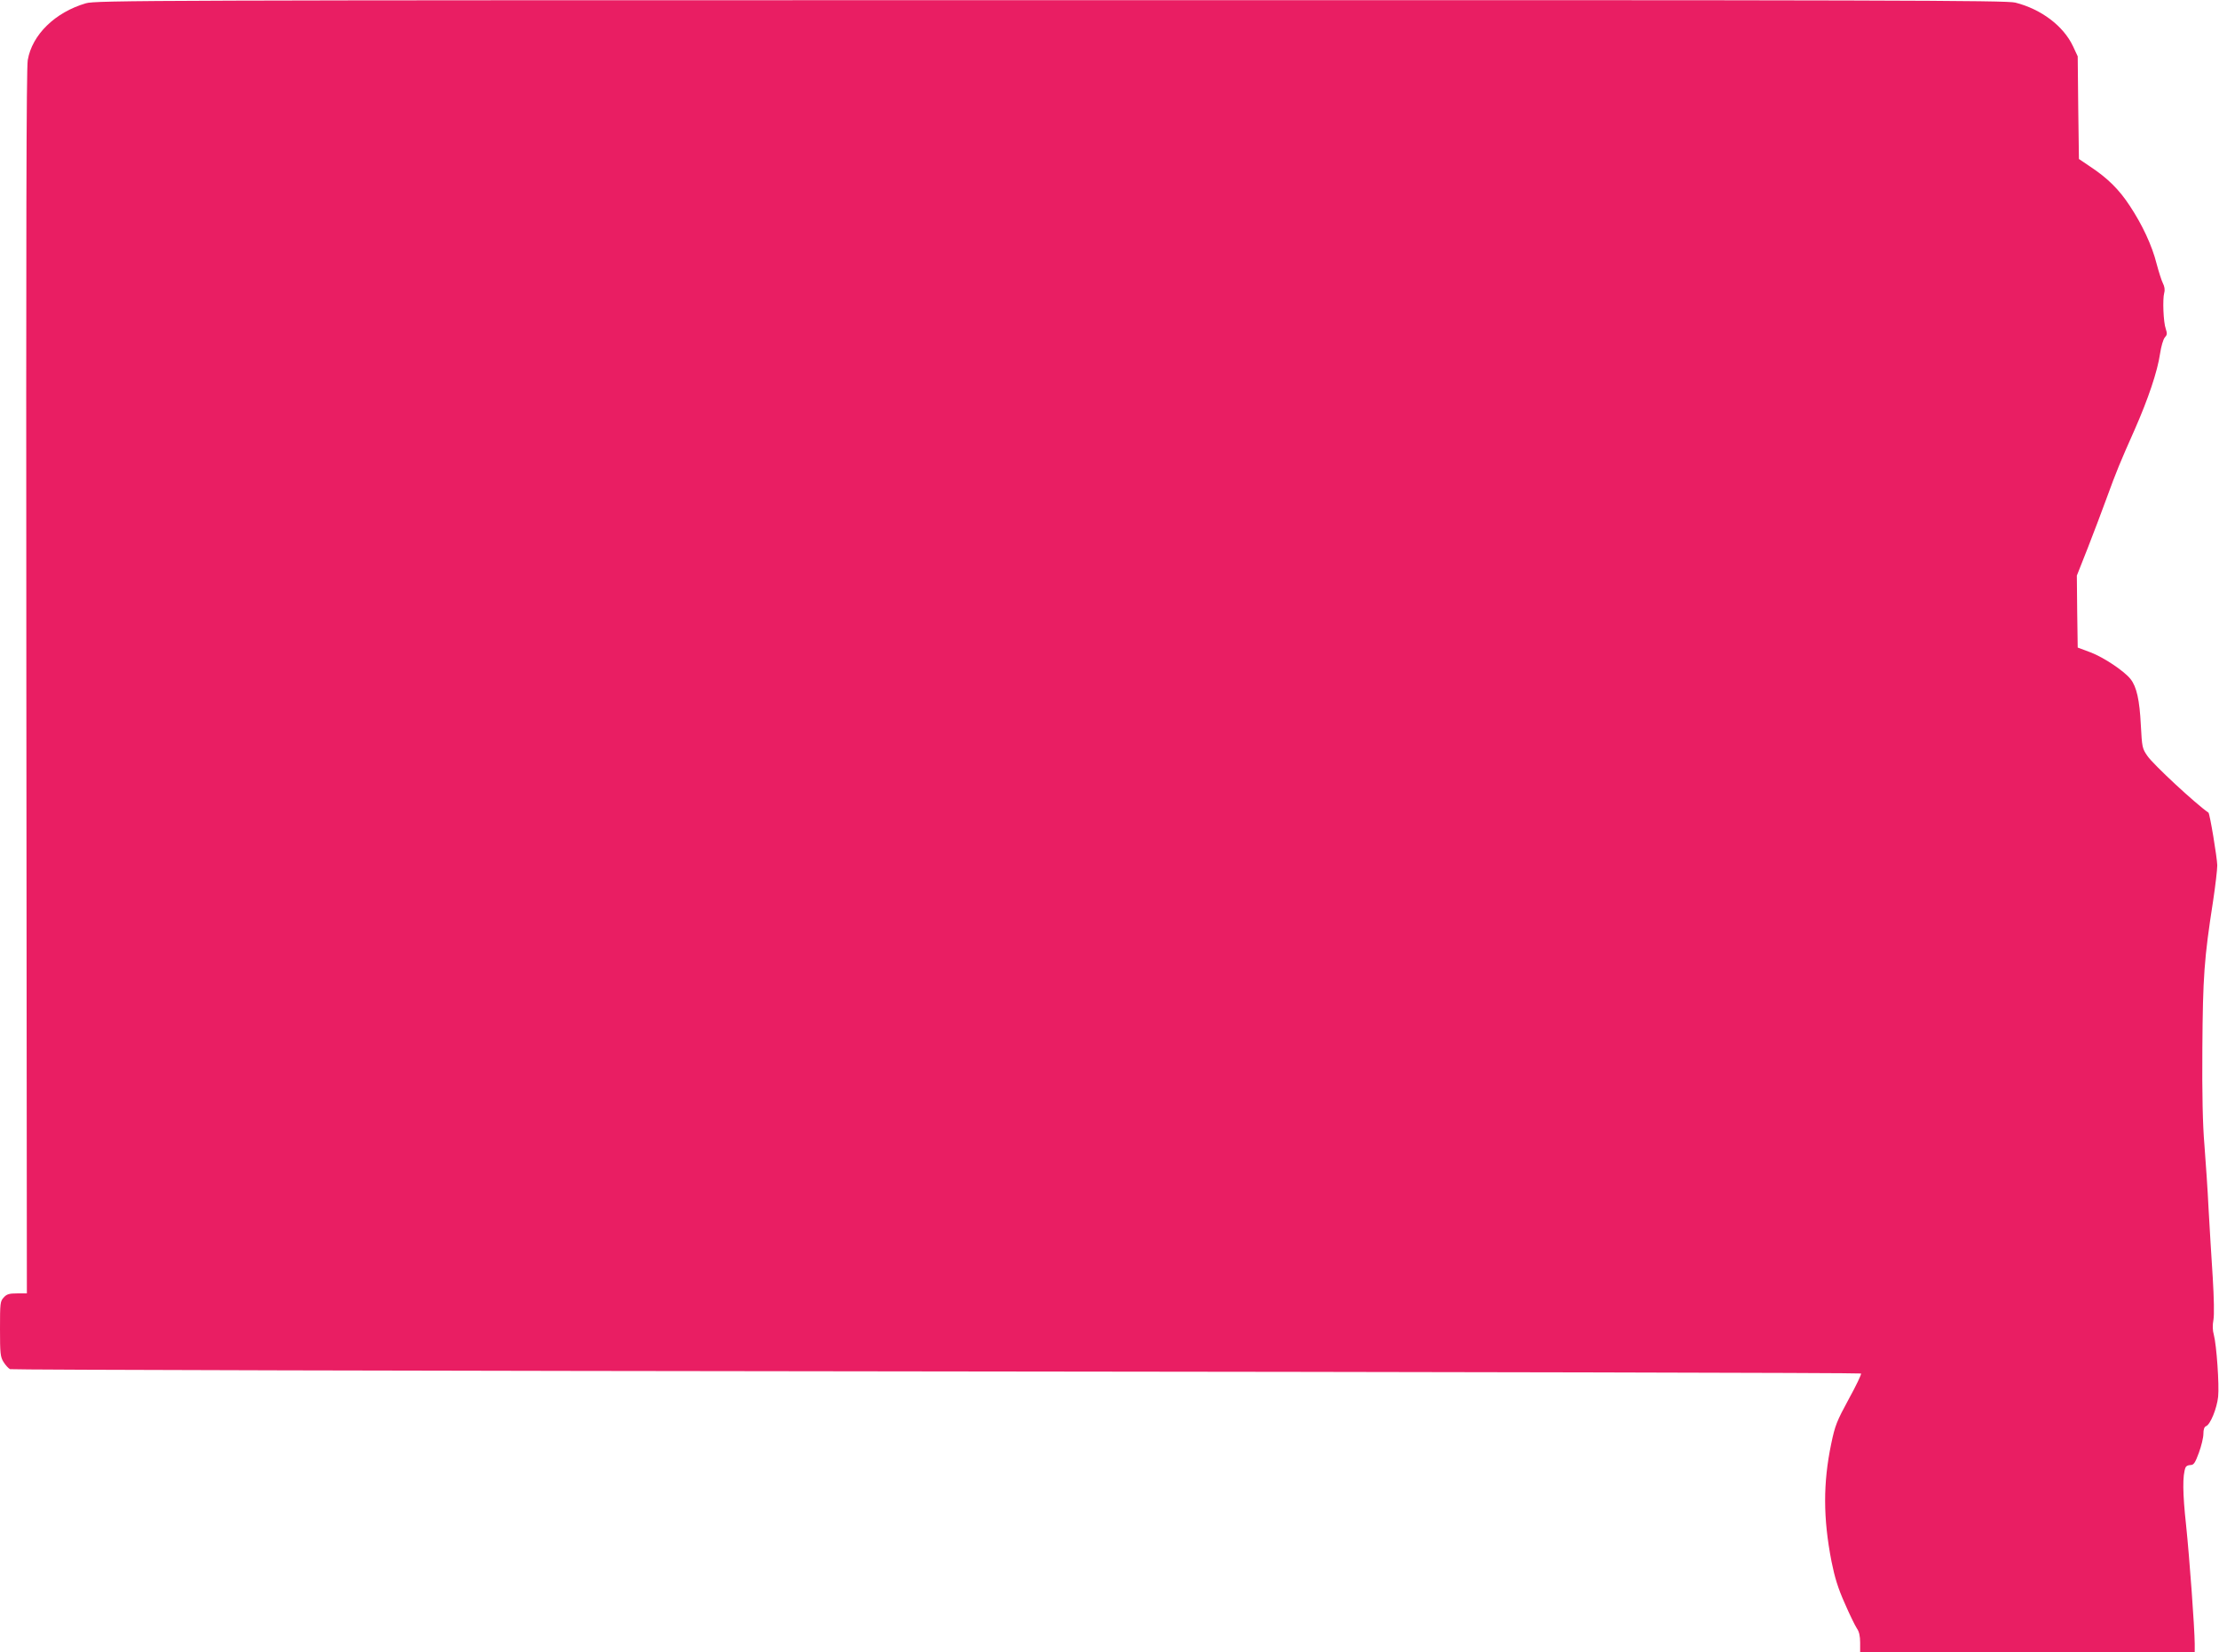 <?xml version="1.0" standalone="no"?>
<!DOCTYPE svg PUBLIC "-//W3C//DTD SVG 20010904//EN"
 "http://www.w3.org/TR/2001/REC-SVG-20010904/DTD/svg10.dtd">
<svg version="1.0" xmlns="http://www.w3.org/2000/svg"
 width="1280pt" height="953pt" viewBox="0 0 1280 953"
 preserveAspectRatio="xMidYMid meet">
<g transform="translate(0,953) scale(0.1,-0.1)"
fill="#e91e63" stroke="none">
<path d="M495 9511 c-177 -52 -310 -181 -335 -328 -8 -51 -10 -958 -8 -3591
l3 -3522 -56 0 c-45 0 -60 -4 -77 -23 -21 -22 -22 -33 -22 -181 0 -142 2 -162
20 -191 11 -18 28 -37 38 -42 9 -4 2414 -10 5344 -13 2929 -3 5329 -8 5333
-12 4 -3 -28 -70 -71 -148 -69 -127 -79 -152 -101 -258 -47 -225 -47 -429 2
-679 18 -90 37 -153 76 -240 28 -65 60 -130 70 -145 13 -18 19 -44 19 -82 l0
-56 965 0 965 0 0 48 c-1 98 -30 494 -50 687 -20 182 -21 286 -3 331 3 8 15
14 28 14 19 0 27 11 49 71 14 38 26 87 26 109 0 25 5 40 15 44 25 9 63 103 70
170 7 68 -9 298 -25 358 -7 23 -8 56 -2 86 5 28 3 126 -4 242 -7 107 -18 285
-24 395 -5 110 -17 277 -24 370 -10 117 -14 293 -12 560 3 411 10 515 62 849
13 87 24 179 24 205 -1 45 -43 299 -51 304 -73 50 -319 278 -352 327 -30 43
-31 50 -38 180 -7 141 -24 219 -59 263 -36 46 -154 125 -230 154 l-75 28 -3
208 -2 207 64 162 c35 90 84 219 109 288 55 151 76 202 161 393 77 175 131
334 146 437 6 41 18 82 27 93 14 15 15 23 6 50 -14 38 -19 171 -9 208 5 17 2
37 -8 56 -8 16 -24 67 -36 112 -26 104 -82 224 -154 333 -62 95 -129 161 -229
227 l-65 44 -4 296 -3 296 -27 58 c-55 117 -183 214 -333 252 -52 13 -682 15
-5565 14 -5209 0 -5508 -1 -5565 -18z"/>
</g>
</svg>
